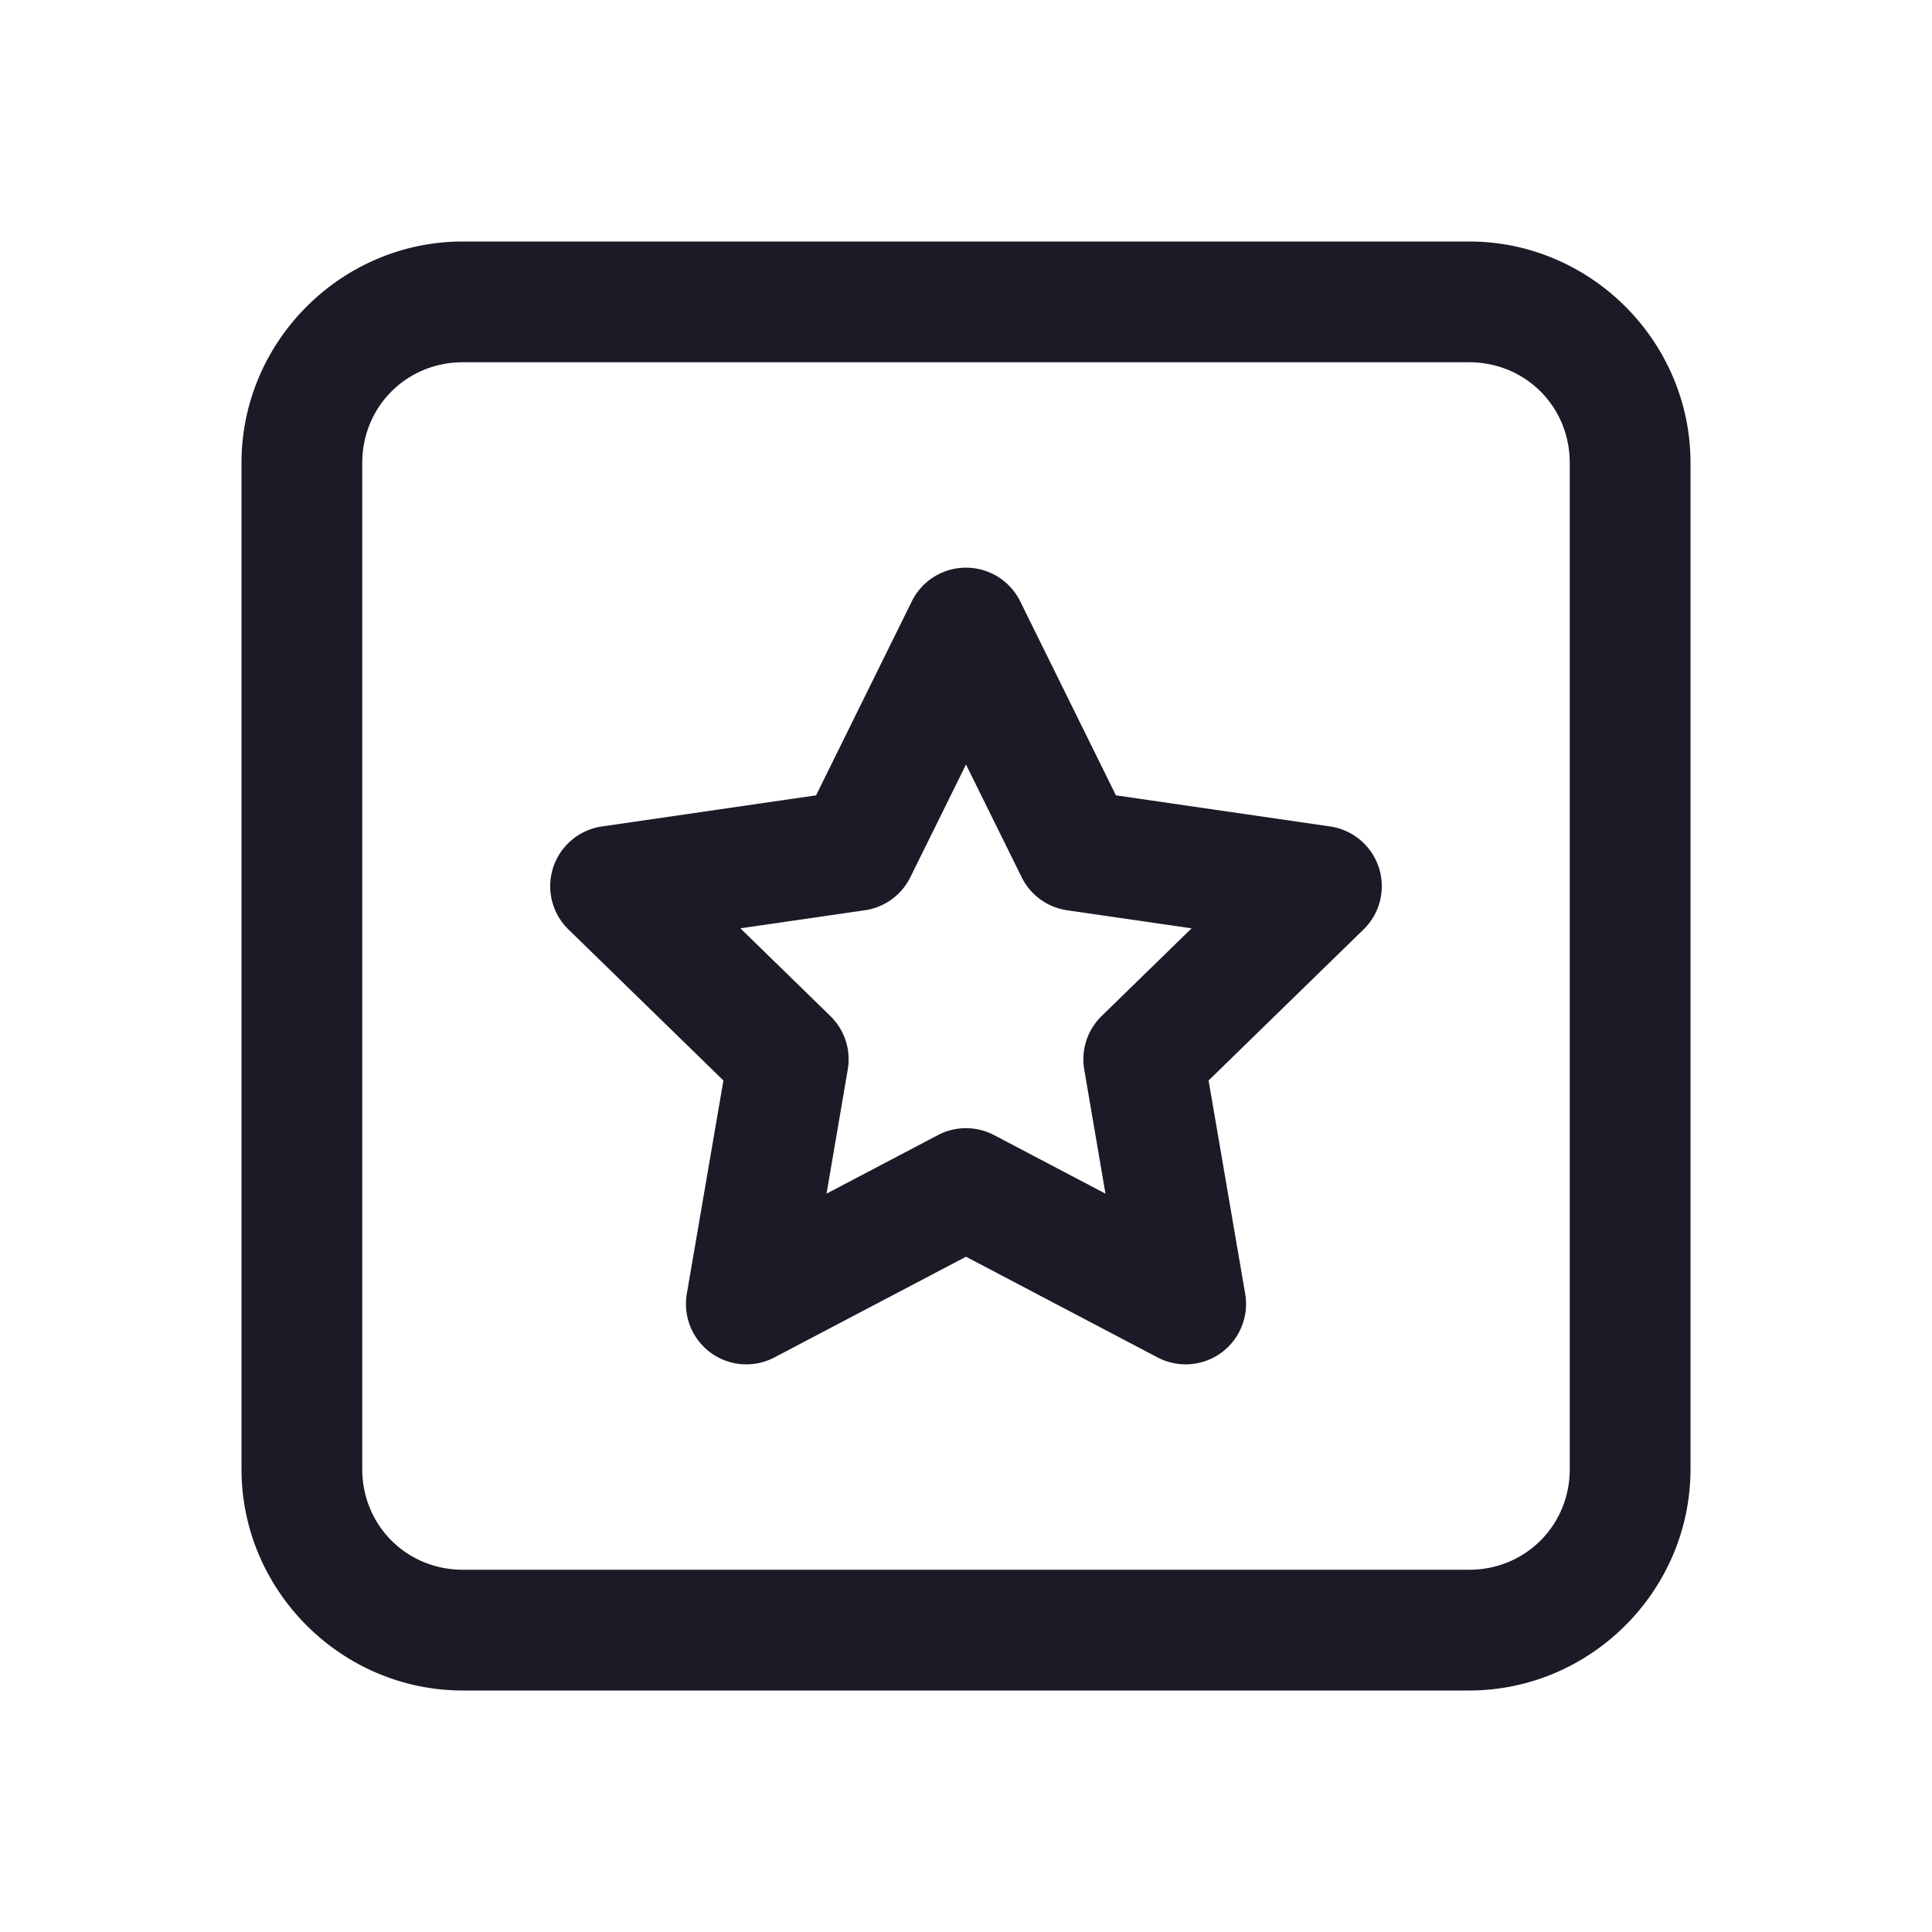 <svg xmlns="http://www.w3.org/2000/svg" xmlns:xlink="http://www.w3.org/1999/xlink" viewBox="0 0 48 48" fill="#1E1926">
  <path d="M11.5 6C8.48 6 6 8.48 6 11.5L6 36.5C6 39.52 8.48 42 11.5 42L36.5 42C39.52 42 42 39.52 42 36.5L42 11.5C42 8.48 39.52 6 36.5 6L11.5 6 z M 11.5 9L36.5 9C37.898 9 39 10.102 39 11.5L39 36.5C39 37.898 37.898 39 36.5 39L11.5 39C10.102 39 9 37.898 9 36.5L9 11.5C9 10.102 10.102 9 11.5 9 z M 24.018 14.104 A 1.5 1.5 0 0 0 22.654 14.939L20.275 19.76L14.955 20.533 A 1.5 1.5 0 0 0 14.123 23.092L17.973 26.844L17.064 32.143 A 1.5 1.5 0 0 0 19.24 33.725L24 31.223L28.76 33.725 A 1.5 1.5 0 0 0 30.936 32.143L30.027 26.844L33.877 23.092 A 1.5 1.5 0 0 0 33.045 20.533L27.725 19.76L25.346 14.939 A 1.5 1.5 0 0 0 24.018 14.104 z M 24 18.994L25.383 21.795 A 1.5 1.5 0 0 0 26.512 22.615L29.605 23.064L27.367 25.246 A 1.5 1.5 0 0 0 26.938 26.574L27.465 29.656L24.697 28.201 A 1.5 1.5 0 0 0 23.303 28.201L20.535 29.656L21.062 26.574 A 1.5 1.5 0 0 0 20.633 25.246L18.395 23.064L21.488 22.615 A 1.5 1.5 0 0 0 22.617 21.795L24 18.994 z" fill="#1E1926" />
</svg>